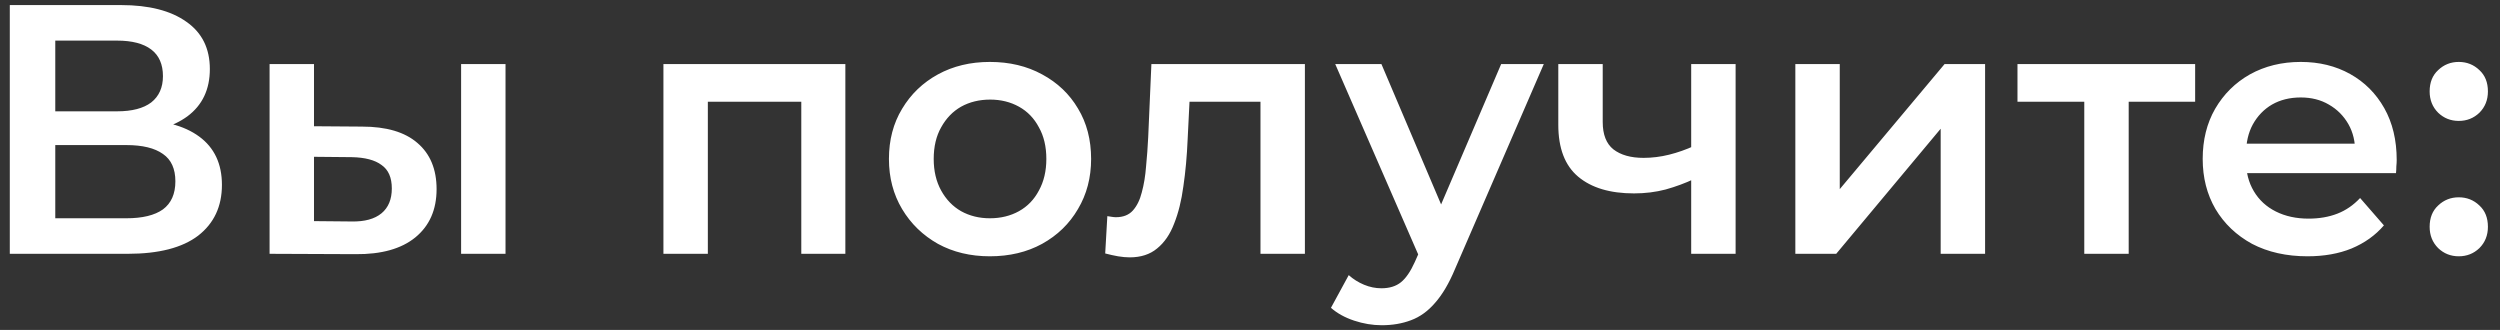 <?xml version="1.0" encoding="UTF-8"?> <svg xmlns="http://www.w3.org/2000/svg" width="197" height="26" viewBox="0 0 197 26" fill="none"><rect x="0" y="0" width="197" height="26" fill="#333333" stroke="none"/><path d="M0.772 20V0.4H9.536C11.739 0.4 13.456 0.839 14.688 1.716C15.92 2.575 16.536 3.816 16.536 5.44C16.536 7.045 15.948 8.287 14.772 9.164C13.596 10.023 12.047 10.452 10.124 10.452L10.628 9.444C12.812 9.444 14.501 9.883 15.696 10.76C16.891 11.637 17.488 12.907 17.488 14.568C17.488 16.267 16.863 17.601 15.612 18.572C14.361 19.524 12.513 20 10.068 20H0.772ZM4.356 17.2H9.956C11.225 17.2 12.187 16.967 12.84 16.5C13.493 16.015 13.82 15.277 13.82 14.288C13.82 13.299 13.493 12.58 12.84 12.132C12.187 11.665 11.225 11.432 9.956 11.432H4.356V17.2ZM4.356 8.772H9.228C10.404 8.772 11.3 8.539 11.916 8.072C12.532 7.587 12.84 6.896 12.84 6C12.84 5.067 12.532 4.367 11.916 3.9C11.3 3.433 10.404 3.2 9.228 3.2H4.356V8.772ZM36.335 20V5.048H39.835V20H36.335ZM28.523 9.976C30.445 9.976 31.901 10.405 32.891 11.264C33.899 12.123 34.403 13.336 34.403 14.904C34.403 16.528 33.843 17.797 32.723 18.712C31.621 19.608 30.053 20.047 28.019 20.028L21.243 20V5.048H24.743V9.948L28.523 9.976ZM27.711 17.452C28.737 17.471 29.521 17.256 30.063 16.808C30.604 16.36 30.875 15.707 30.875 14.848C30.875 13.989 30.604 13.373 30.063 13C29.54 12.608 28.756 12.403 27.711 12.384L24.743 12.356V17.424L27.711 17.452ZM52.278 20V5.048H66.614V20H63.142V7.204L63.954 8.016H54.966L55.778 7.204V20H52.278ZM78 20.196C76.47 20.196 75.107 19.869 73.912 19.216C72.718 18.544 71.775 17.629 71.084 16.472C70.394 15.315 70.048 13.999 70.048 12.524C70.048 11.031 70.394 9.715 71.084 8.576C71.775 7.419 72.718 6.513 73.912 5.86C75.107 5.207 76.47 4.88 78 4.88C79.55 4.88 80.922 5.207 82.116 5.86C83.33 6.513 84.272 7.409 84.944 8.548C85.635 9.687 85.98 11.012 85.98 12.524C85.98 13.999 85.635 15.315 84.944 16.472C84.272 17.629 83.33 18.544 82.116 19.216C80.922 19.869 79.55 20.196 78 20.196ZM78 17.2C78.859 17.2 79.624 17.013 80.296 16.64C80.968 16.267 81.491 15.725 81.864 15.016C82.256 14.307 82.452 13.476 82.452 12.524C82.452 11.553 82.256 10.723 81.864 10.032C81.491 9.323 80.968 8.781 80.296 8.408C79.624 8.035 78.868 7.848 78.028 7.848C77.17 7.848 76.404 8.035 75.732 8.408C75.079 8.781 74.556 9.323 74.164 10.032C73.772 10.723 73.576 11.553 73.576 12.524C73.576 13.476 73.772 14.307 74.164 15.016C74.556 15.725 75.079 16.267 75.732 16.64C76.404 17.013 77.16 17.2 78 17.2ZM87.09 19.972L87.258 17.032C87.388 17.051 87.51 17.069 87.622 17.088C87.734 17.107 87.837 17.116 87.93 17.116C88.508 17.116 88.957 16.939 89.274 16.584C89.591 16.229 89.825 15.753 89.974 15.156C90.142 14.54 90.254 13.859 90.31 13.112C90.385 12.347 90.441 11.581 90.478 10.816L90.73 5.048H102.826V20H99.326V7.064L100.138 8.016H93.026L93.782 7.036L93.586 10.984C93.53 12.309 93.418 13.541 93.25 14.68C93.1 15.8 92.858 16.78 92.522 17.62C92.204 18.46 91.757 19.113 91.178 19.58C90.618 20.047 89.899 20.28 89.022 20.28C88.742 20.28 88.434 20.252 88.098 20.196C87.781 20.14 87.445 20.065 87.09 19.972ZM108.883 25.628C108.156 25.628 107.428 25.507 106.7 25.264C105.972 25.021 105.365 24.685 104.879 24.256L106.28 21.68C106.634 21.997 107.036 22.249 107.484 22.436C107.932 22.623 108.389 22.716 108.856 22.716C109.49 22.716 110.004 22.557 110.396 22.24C110.788 21.923 111.152 21.391 111.488 20.644L112.356 18.684L112.636 18.264L118.292 5.048H121.651L114.652 21.204C114.185 22.324 113.662 23.211 113.084 23.864C112.524 24.517 111.889 24.975 111.18 25.236C110.489 25.497 109.724 25.628 108.883 25.628ZM111.964 20.532L105.216 5.048H108.856L114.344 17.956L111.964 20.532ZM133.518 14.092C132.809 14.428 132.053 14.708 131.25 14.932C130.466 15.137 129.636 15.24 128.758 15.24C126.873 15.24 125.408 14.801 124.362 13.924C123.317 13.047 122.794 11.684 122.794 9.836V5.048H126.294V9.612C126.294 10.601 126.574 11.32 127.134 11.768C127.713 12.216 128.506 12.44 129.514 12.44C130.186 12.44 130.858 12.356 131.53 12.188C132.202 12.02 132.865 11.787 133.518 11.488V14.092ZM133.266 20V5.048H136.766V20H133.266ZM141.473 20V5.048H144.973V14.904L153.233 5.048H156.425V20H152.925V10.144L144.693 20H141.473ZM164.241 20V7.176L165.053 8.016H158.977V5.048H172.977V8.016H166.929L167.741 7.176V20H164.241ZM181.832 20.196C180.17 20.196 178.714 19.869 177.464 19.216C176.232 18.544 175.27 17.629 174.58 16.472C173.908 15.315 173.572 13.999 173.572 12.524C173.572 11.031 173.898 9.715 174.552 8.576C175.224 7.419 176.138 6.513 177.296 5.86C178.472 5.207 179.806 4.88 181.3 4.88C182.756 4.88 184.053 5.197 185.192 5.832C186.33 6.467 187.226 7.363 187.88 8.52C188.533 9.677 188.86 11.04 188.86 12.608C188.86 12.757 188.85 12.925 188.832 13.112C188.832 13.299 188.822 13.476 188.804 13.644H176.344V11.32H186.956L185.584 12.048C185.602 11.189 185.425 10.433 185.052 9.78C184.678 9.127 184.165 8.613 183.512 8.24C182.877 7.867 182.14 7.68 181.3 7.68C180.441 7.68 179.685 7.867 179.032 8.24C178.397 8.613 177.893 9.136 177.52 9.808C177.165 10.461 176.988 11.236 176.988 12.132V12.692C176.988 13.588 177.193 14.381 177.604 15.072C178.014 15.763 178.593 16.295 179.34 16.668C180.086 17.041 180.945 17.228 181.916 17.228C182.756 17.228 183.512 17.097 184.184 16.836C184.856 16.575 185.453 16.164 185.976 15.604L187.852 17.76C187.18 18.544 186.33 19.151 185.304 19.58C184.296 19.991 183.138 20.196 181.832 20.196ZM193.752 9.528C193.117 9.528 192.576 9.313 192.128 8.884C191.68 8.436 191.456 7.876 191.456 7.204C191.456 6.495 191.68 5.935 192.128 5.524C192.576 5.095 193.117 4.88 193.752 4.88C194.387 4.88 194.928 5.095 195.376 5.524C195.824 5.935 196.048 6.495 196.048 7.204C196.048 7.876 195.824 8.436 195.376 8.884C194.928 9.313 194.387 9.528 193.752 9.528ZM193.752 20.196C193.117 20.196 192.576 19.981 192.128 19.552C191.68 19.104 191.456 18.544 191.456 17.872C191.456 17.163 191.68 16.603 192.128 16.192C192.576 15.763 193.117 15.548 193.752 15.548C194.387 15.548 194.928 15.763 195.376 16.192C195.824 16.603 196.048 17.163 196.048 17.872C196.048 18.544 195.824 19.104 195.376 19.552C194.928 19.981 194.387 20.196 193.752 20.196Z" fill="white"></path></svg> 